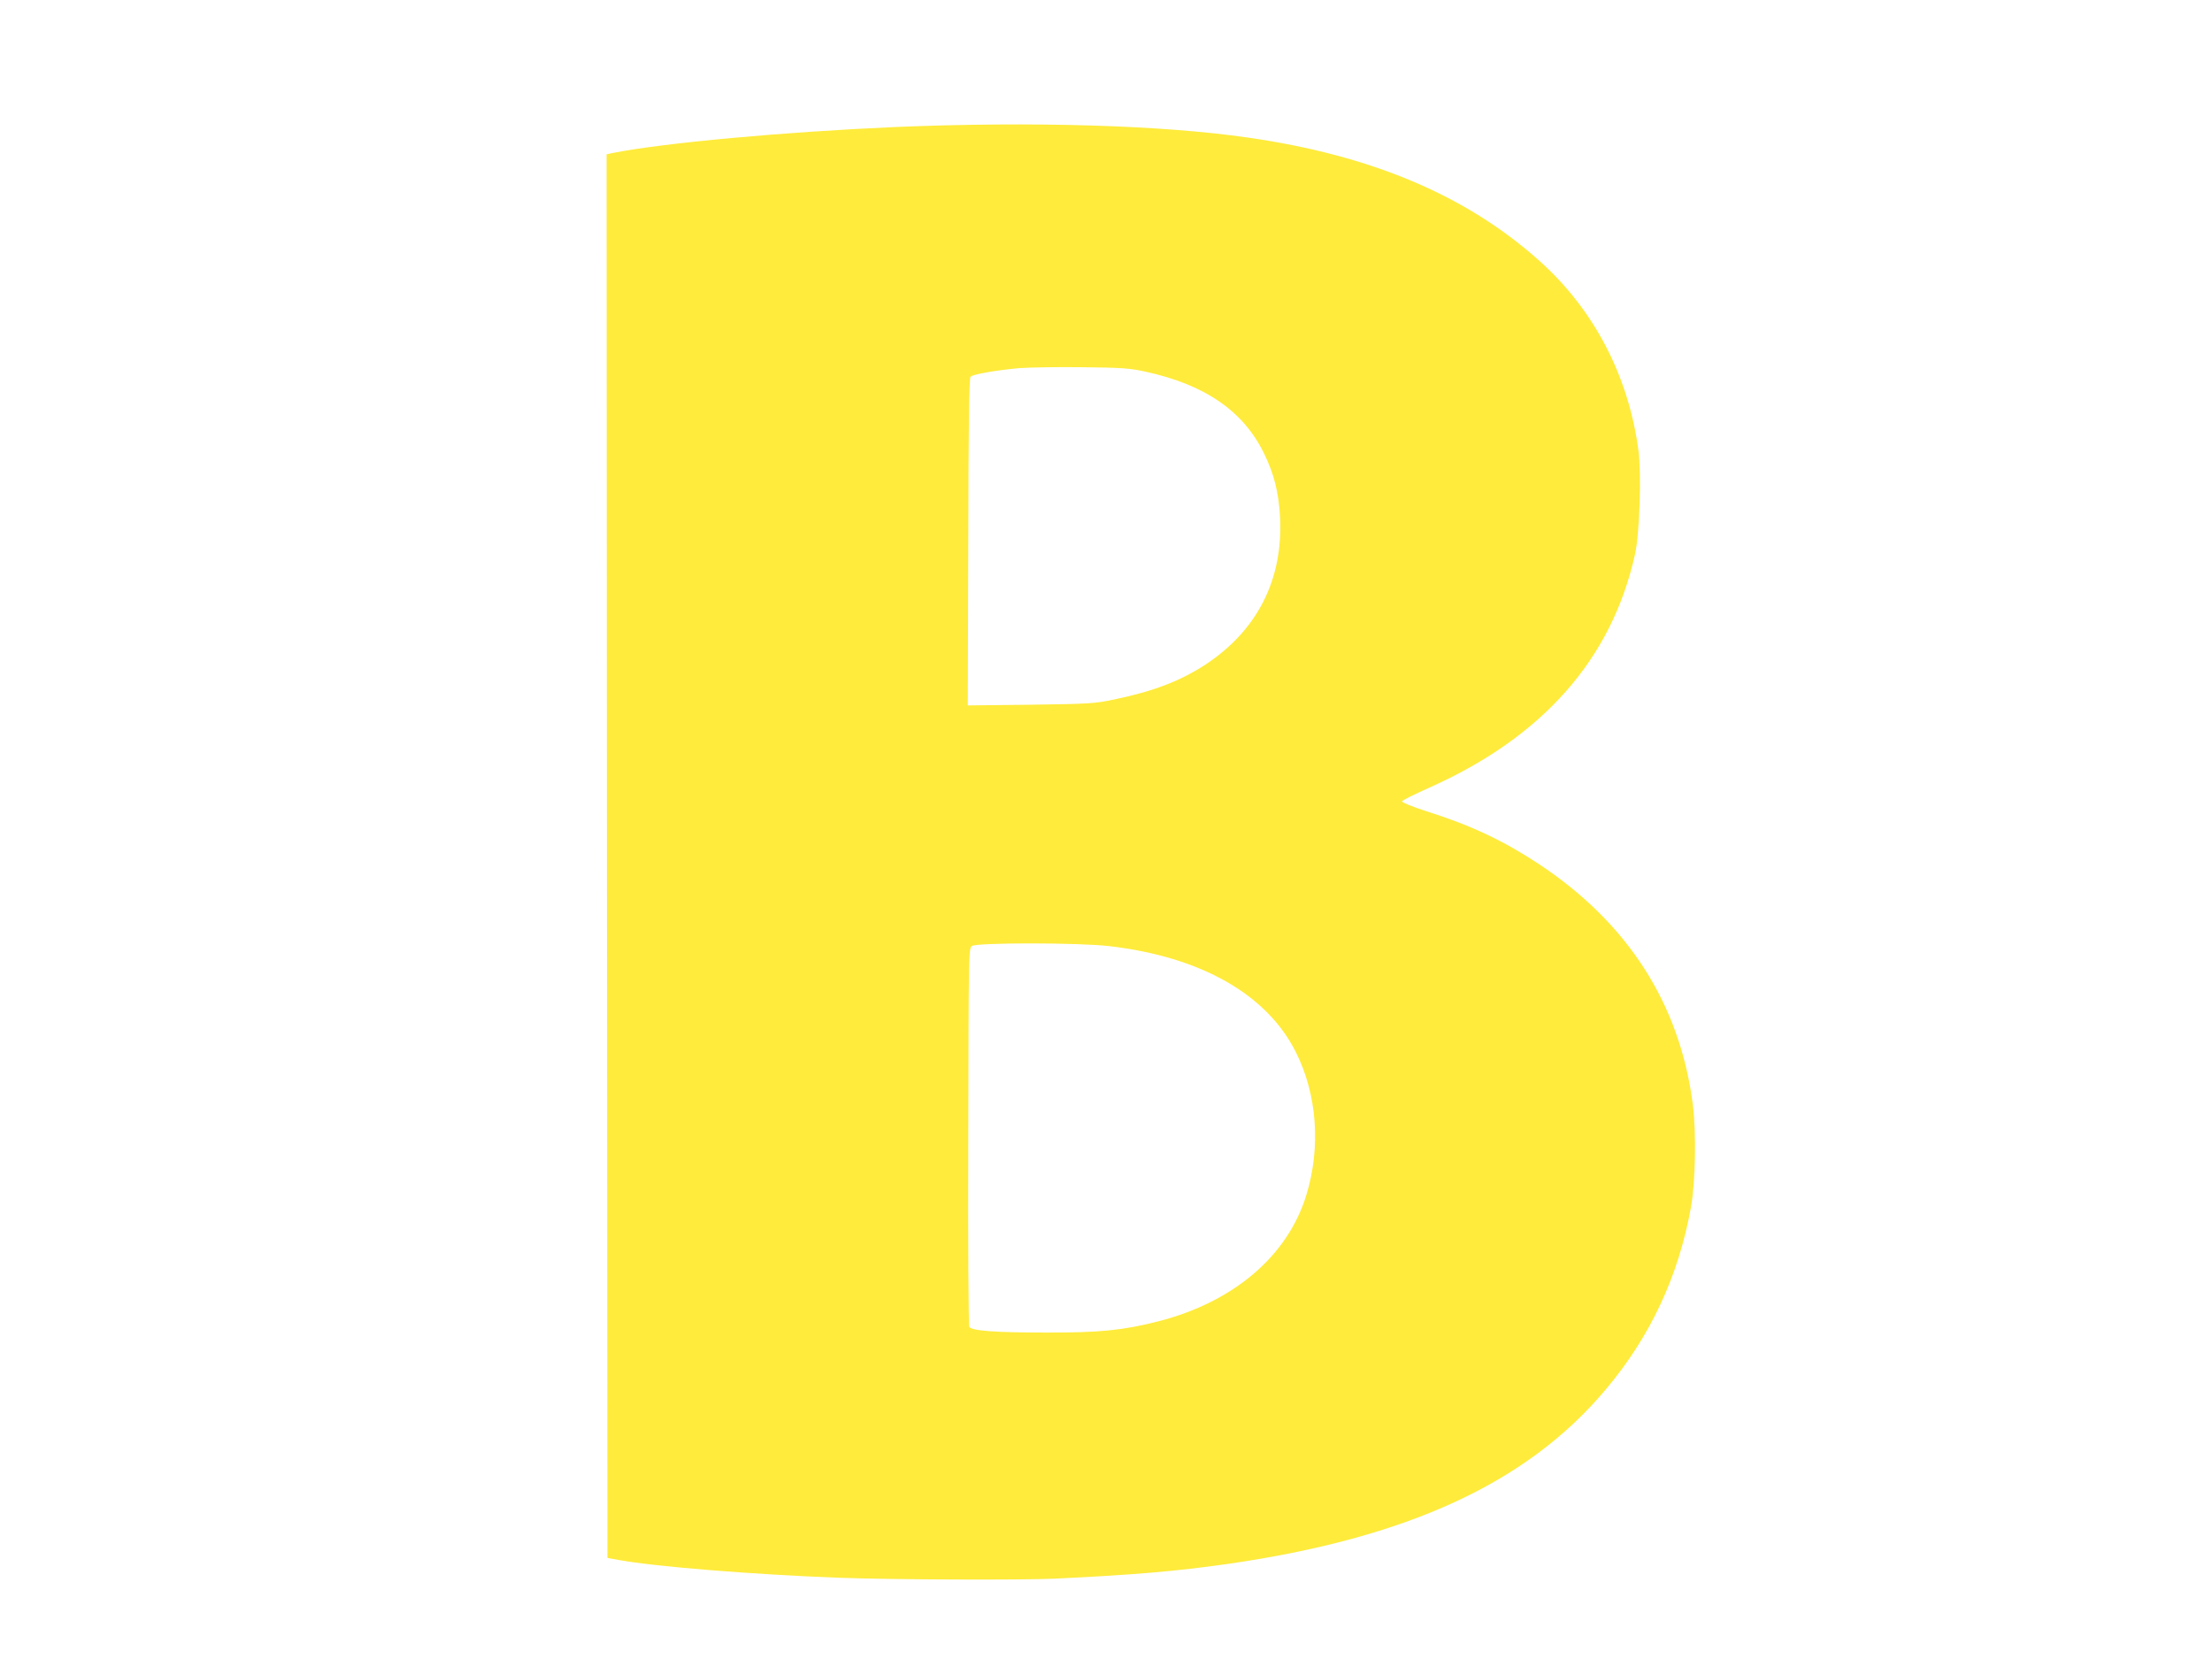 <?xml version="1.0" standalone="no"?>
<!DOCTYPE svg PUBLIC "-//W3C//DTD SVG 20010904//EN"
 "http://www.w3.org/TR/2001/REC-SVG-20010904/DTD/svg10.dtd">
<svg version="1.0" xmlns="http://www.w3.org/2000/svg"
 width="1280pt" height="960pt" viewBox="0 0 1280 960"
 preserveAspectRatio="xMidYMid meet">
<g transform="translate(0,960) scale(0.1,-0.1)"
fill="#ffeb3b" stroke="none">
<path d="M5180 8865 c-641 -28 -1344 -92 -1638 -151 l-32 -7 2 -4061 3 -4061
65 -12 c208 -38 771 -84 1280 -103 291 -11 1055 -14 1245 -5 459 22 702 43
998 85 1043 150 1735 469 2189 1010 258 306 421 655 493 1055 26 141 31 433
11 592 -75 583 -375 1052 -894 1395 -204 134 -392 223 -646 303 -84 27 -145
52 -143 58 2 6 70 40 153 77 660 293 1060 745 1195 1352 27 119 38 463 20 602
-58 433 -259 818 -578 1101 -422 376 -970 607 -1683 709 -497 72 -1249 94
-2040 61z m1445 -1415 c347 -75 570 -228 690 -475 57 -117 84 -222 92 -366 19
-362 -131 -658 -435 -857 -144 -93 -297 -152 -522 -199 -118 -25 -145 -26
-487 -31 l-363 -4 3 945 c1 675 5 949 13 957 15 15 152 38 284 50 58 4 222 7
365 5 221 -2 275 -6 360 -25z m-205 -3325 c531 -62 912 -280 1079 -614 123
-245 145 -551 60 -827 -108 -352 -420 -618 -856 -730 -203 -52 -343 -66 -648
-65 -296 0 -432 10 -446 33 -5 7 -8 503 -6 1101 2 1065 2 1089 21 1103 28 20
621 20 796 -1z"/>
</g>
</svg>
